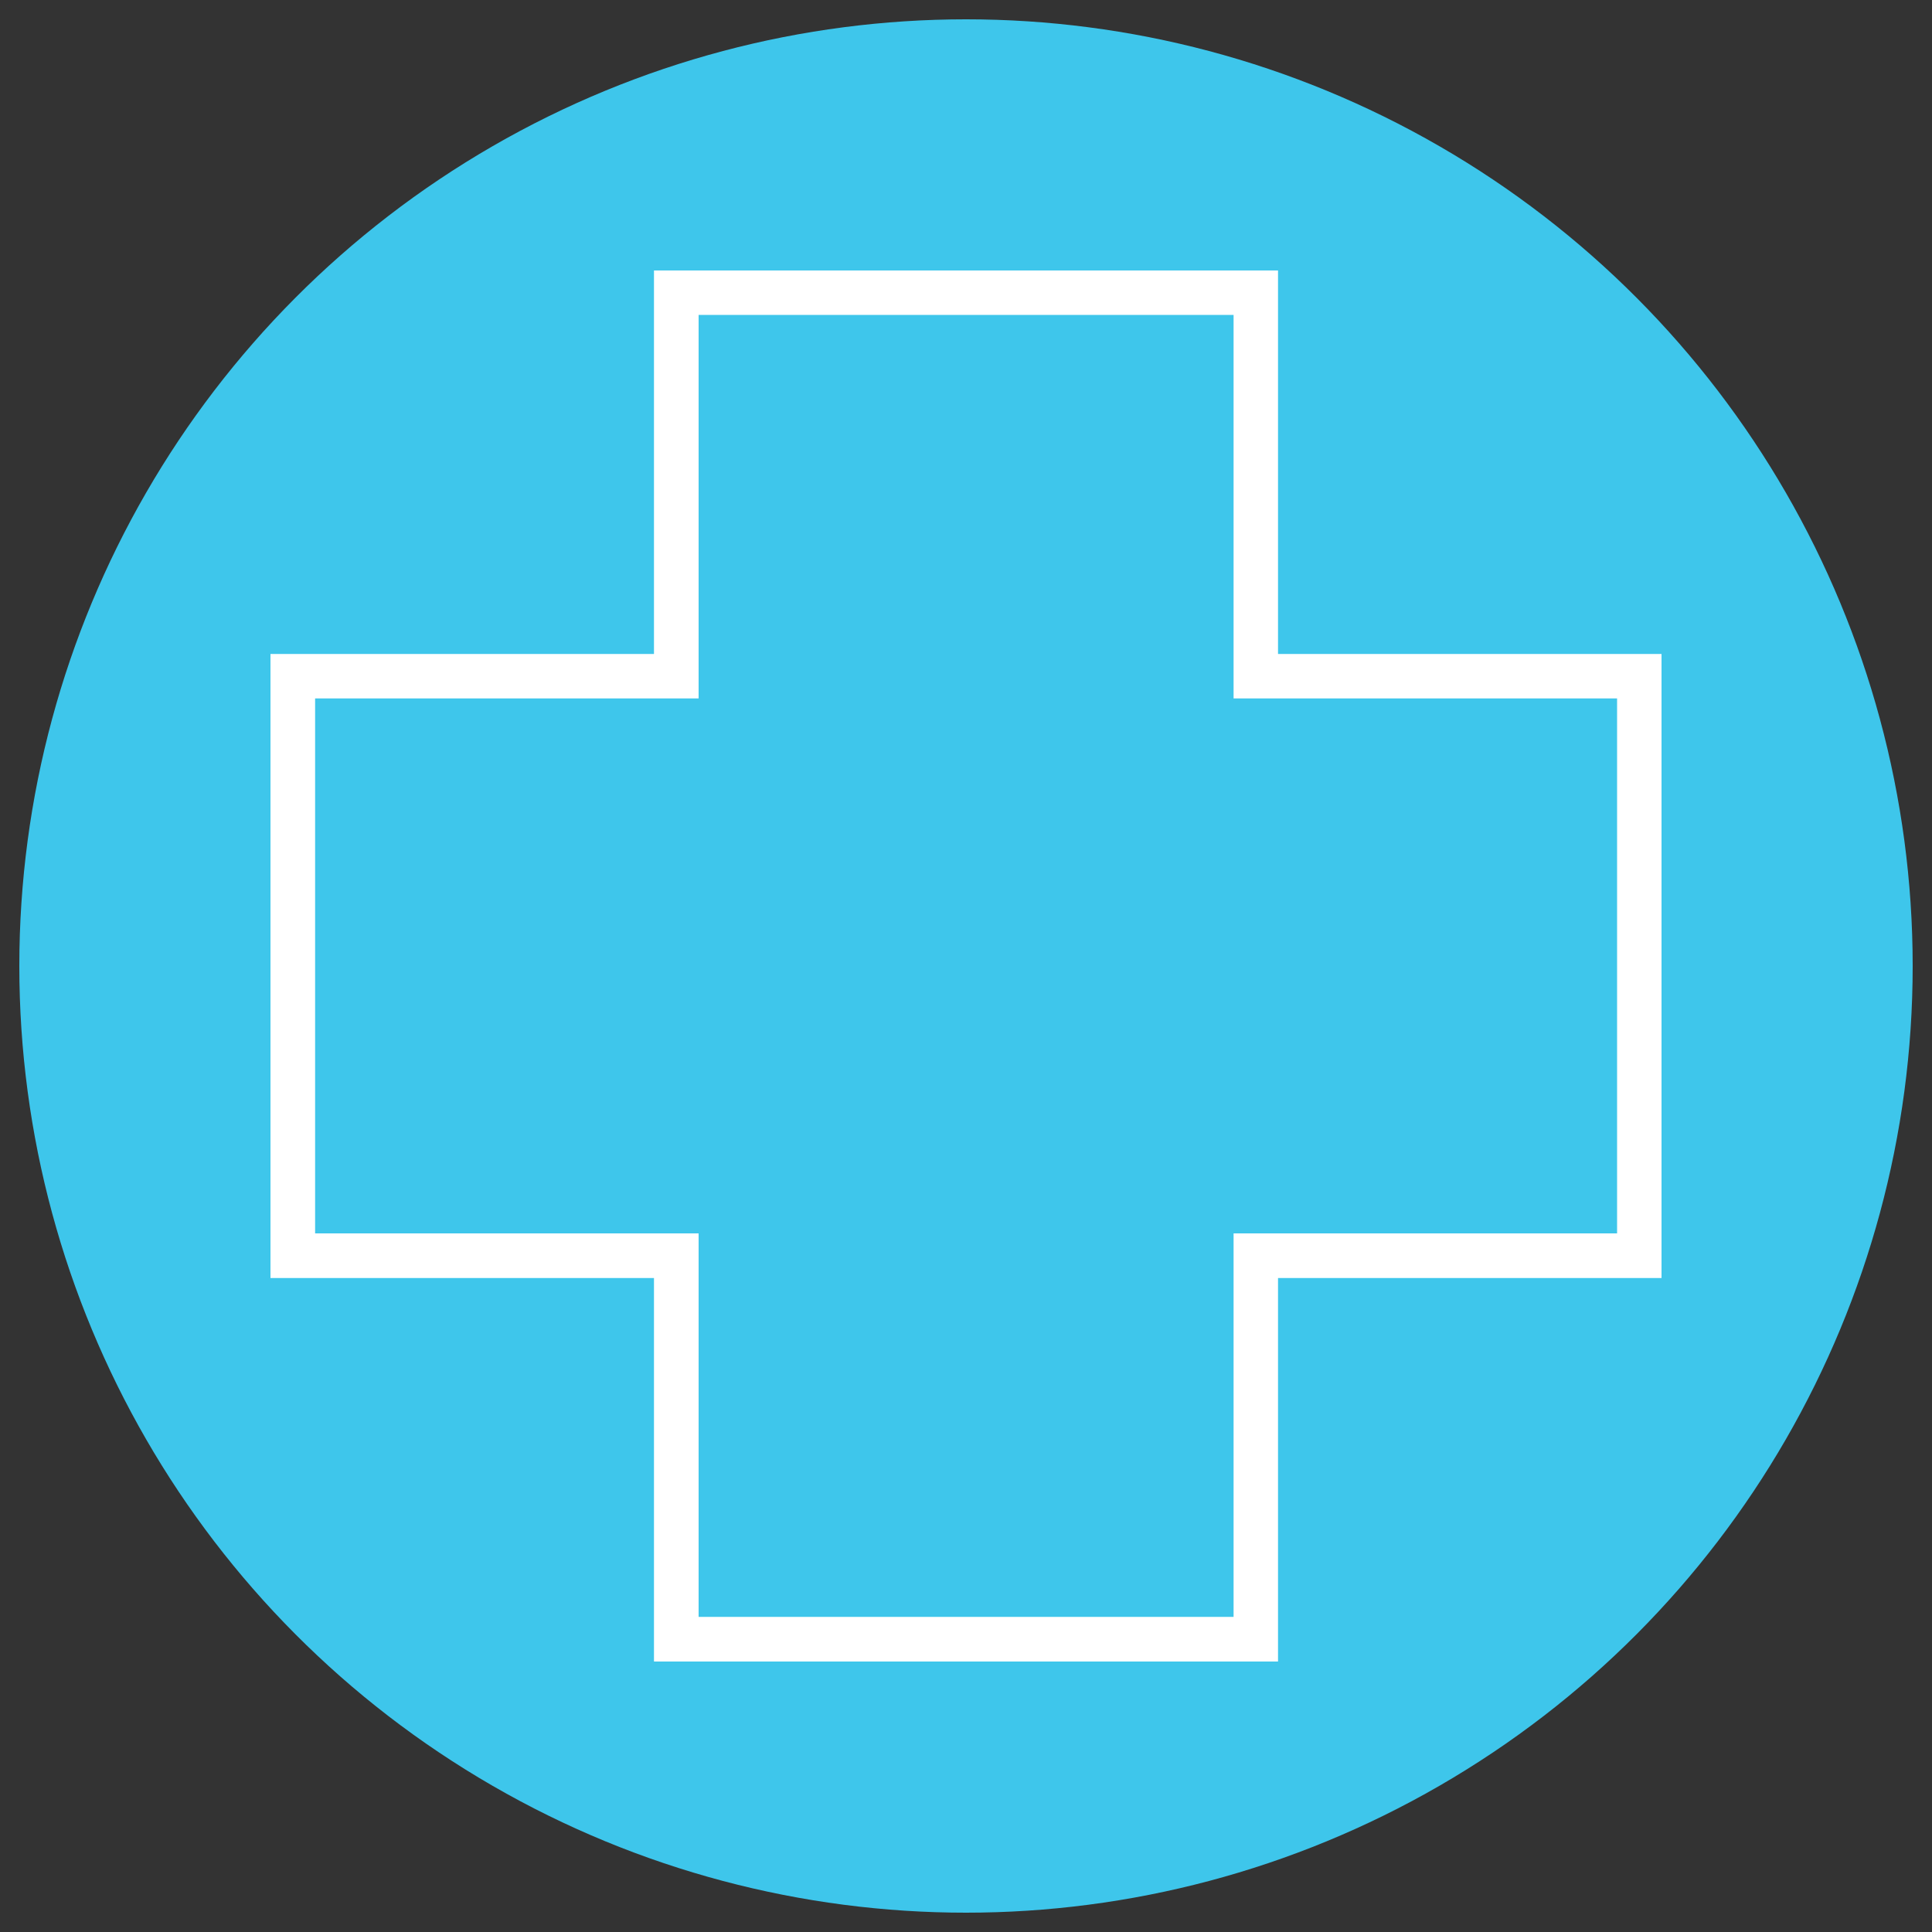 <svg xmlns="http://www.w3.org/2000/svg" viewBox="0 0 100 100"><rect x="0" y="0" width="100" height="100" fill="#333333" stroke="none"/><defs><style>      .cls-1 {        fill: #f3cd2e;      }      .cls-1, .cls-2, .cls-3, .cls-4, .cls-5, .cls-6, .cls-7, .cls-8 {        stroke-width: 0px;      }      .cls-2, .cls-3, .cls-6 {        fill: #fff;      }      .cls-2, .cls-3, .cls-9, .cls-10 {        display: none;      }      .cls-3, .cls-10 {        opacity: .99;      }      .cls-4 {        fill: #acde1e;      }      .cls-5 {        fill: #1bc99f;      }      .cls-7 {        fill: #3ec6eb;      }      .cls-8 {        fill: #5446f6;      }    </style></defs><g id="_4G" data-name="4G" class="cls-9"><circle class="cls-1" cx="50" cy="50" r="49"></circle><g class="cls-9"><path class="cls-6" d="M25.63,82.5c-1.12,0-2.03-.91-2.03-2.03v-20.31c0-1.12.91-2.03,2.03-2.03s2.03.91,2.03,2.03v20.31c0,1.12-.91,2.03-2.03,2.03h0ZM41.88,82.5c-1.12,0-2.03-.91-2.03-2.03v-31.15c0-1.12.91-2.03,2.03-2.03s2.03.91,2.03,2.03v31.15c0,1.12-.91,2.03-2.03,2.03h0ZM58.12,82.5c-1.12,0-2.03-.91-2.03-2.03v-47.4c0-1.12.91-2.03,2.03-2.03s2.03.91,2.03,2.03v47.4c0,1.12-.91,2.03-2.03,2.03h0ZM74.37,82.5c-1.12,0-2.03-.91-2.03-2.03V19.53c0-1.12.91-2.03,2.03-2.03s2.03.91,2.03,2.03v60.94c0,1.12-.91,2.03-2.03,2.03h0ZM74.37,82.5"></path></g></g><g id="geofencing" class="cls-9"><circle class="cls-4" cx="50" cy="50" r="49"></circle><path class="cls-2" d="M62.69,59.04c-.41.65-.81,1.29-1.22,1.93,4.52,2.32,7.48,5.94,7.48,10.04,0,7-8.5,12.69-18.95,12.69s-18.95-5.69-18.95-12.69c0-4.1,2.96-7.71,7.48-10.03-.41-.63-.81-1.28-1.22-1.93-5.17,2.74-8.57,7.06-8.57,11.96,0,8.27,9.54,15,21.26,15s21.26-6.73,21.26-15c0-4.9-3.4-9.22-8.57-11.96Z"></path><path class="cls-2" d="M50,43.31c-4.81,0-8.72-3.91-8.72-8.72s3.91-8.72,8.72-8.72,8.72,3.91,8.72,8.72-3.91,8.72-8.72,8.72ZM50,28.18c-3.53,0-6.41,2.88-6.41,6.41s2.88,6.41,6.41,6.41,6.41-2.88,6.41-6.41-2.88-6.41-6.41-6.41Z"></path><path class="cls-2" d="M50,72.62c-.37,0-.71-.17-.93-.47-4.66-6.3-19.85-27.6-19.85-37.37,0-11.46,9.32-20.78,20.78-20.78s20.78,9.32,20.78,20.78c0,9.76-15.19,31.07-19.85,37.37-.22.29-.56.47-.93.47ZM50,16.31c-10.18,0-18.47,8.28-18.47,18.47,0,6.96,9.37,22.27,18.47,34.74,9.1-12.48,18.47-27.78,18.47-34.74,0-10.19-8.28-18.47-18.47-18.47Z"></path></g><g id="fall_detection" data-name="fall detection" class="cls-9"><circle class="cls-5" cx="50" cy="50" r="49"></circle><g id="fall" class="cls-9"><path class="cls-6" d="M84.93,36.7c-.24-1.42-1.19-2.47-2.58-2.47-.4,0-.83.08-1.3.28-5.75,2.38-11.32,5.1-16.66,8.28-.07.05-.16.08-.23.12-1.3-1.25-2.81-1.8-4.51-1.8-.25,0-.52.01-.78.04-.04-.08-.07-.16-.1-.23-1.51-3.96-3.55-7.65-6.09-11.04-1.09-1.48-2.29-2.88-3.48-4.3-.46-.54-1.09-.83-1.82-.84h-.05c-1.68,0-3.23,1.58-3.25,3.34-.02,1.01.46,1.78,1.08,2.5,3.68,4.25,6.53,8.98,8.27,14.34.07.23.06.37-.11.56-1.37,1.56-2.74,3.13-4.1,4.69l-1.08,1.22c-.07-.06-.12-.11-.17-.14-2.38-2.32-5.09-4.12-8.13-5.45-.76-.34-1.5-.49-2.24-.49-.85,0-1.7.22-2.54.62-1.68.84-2.98,2.12-4.16,3.54-2,2.42-3.54,5.15-4.98,7.93-.62,1.2-.84,2.41-.29,3.71-.08.06-.14.08-.19.11-3.55,1.8-6.64,4.2-9.31,7.14-1.36,1.48-1.49,3.43-.34,5.08.78,1.1,1.98,1.82,3.25,1.82.96,0,1.96-.41,2.83-1.39,1.02-1.15,2.18-2.18,3.4-3.13,3.78-2.99,8.09-4.63,12.93-4.84.32-.02.65-.02.96-.02,2.64,0,5.21.46,7.73,1.24.44.13.86.19,1.27.19,1.31,0,2.41-.68,3.12-1.98.07-.13.2-.24.32-.34.47-.37,1-.67,1.38-1.12,3.28-3.7,6.54-7.41,9.78-11.14.77-.89,1.45-1.85,2.18-2.77.08-.1.19-.17.29-.24,5.57-3.53,11.38-6.57,17.48-9.06,1.73-.71,2.54-2.12,2.22-3.96ZM43.54,58.54l-.22.31-.37-.05c-1.31-.16-2.63-.23-3.94-.23-1.48,0-2.94.1-4.43.26l-1.4.17,1.26-1.81c.36-.53.71-1.04,1.1-1.54.41-.5.85-.97,1.28-1.44l.62-.67.41-.32h.28l.34.05.14.08c1.87,1.08,3.43,2.28,4.79,3.67.56.6.38,1.15.13,1.51Z"></path><path class="cls-6" d="M65.14,39.53h.02c3.34,0,6.09-2.71,6.1-6.05.02-3.32-2.68-6.1-5.91-6.17h-.14c-3.34,0-6.13,2.63-6.17,6.07-.04,3.38,2.7,6.13,6.1,6.15Z"></path></g></g><g id="GPS_services" data-name="GPS services" class="cls-9"><circle class="cls-7" cx="50" cy="50" r="49"></circle><path class="cls-2" d="M81.34,81.43l-11.33-20.98c-.16-.3-.54-.49-.95-.49l-11.62.05c-.35.52-.69,1.02-1.03,1.51h11.95l6.78,12.56c-2.64.2-5.31-.09-7.77-.85-1.29-.39-2.39-.75-3.37-1.06-1.91-.68-3.91-1.21-5.96-1.61l-2.04-8.46c-.54.78-1.06,1.53-1.56,2.22l1.43,5.95c-1.61-.14-3.23-.21-4.85-.21-1.93-1.81-4.48-3.18-7.39-3.97l.83-3.31c-.46-.66-.93-1.34-1.41-2.05l-1.4,4.94c-1.15-.19-2.32-.28-3.5-.28-5.17,0-6.12-2.97-6.19-3.23l1.61-2.16,9.41.65c-.35-.52-.72-1.06-1.08-1.61l-8.82-.63c-.4-.03-.79.13-.99.39l-13.39,17.97c-.16.2-.18.45-.06.66.11.21.35.38.64.46l18.54,4.56h0c.1.02.21.03.32.04.09,0,.17,0,.25-.02l20.35-3.84,21.39,3.84c.08.01.15.02.24.02.34,0,.66-.13.85-.34.19-.21.23-.49.1-.72ZM43.21,67.64c1.95.55,3.71,1.41,5.18,2.53-1.51.15-2.99.39-4.44.73-.57.12-1.16.24-1.77.36l1.03-3.61ZM30.67,63.91c1.53,2,4.43,3.18,7.49,3.05,1.03,0,2.06.08,3.07.25l-1.24,4.38c-2.27.25-4.58.26-6.86.04l-7.71-.65,5.26-7.07ZM37.39,80.71l-16.26-4,3.17-4.27,8.59.72c2.2.2,4.43.21,6.63.03l-2.14,7.51ZM39.51,80.67l2.2-7.74c1.01-.16,1.93-.35,2.8-.54,1.94-.48,3.96-.74,6.01-.77,1.93-.02,3.85.06,5.76.27l1.29,5.37-18.06,3.41ZM59.65,77.2l-1.2-4.95c1.62.37,3.21.82,4.75,1.36.99.32,2.1.68,3.41,1.07,2.2.67,4.56,1.02,6.95,1.03.8,0,1.6-.04,2.39-.13l2.72,5.05-19.02-3.42Z"></path><g class="cls-10"><path class="cls-6" d="M50,66.82c-.31,0-.6-.14-.78-.39-3.92-5.3-16.7-23.22-16.7-31.45,0-9.64,7.84-17.48,17.48-17.48s17.48,7.84,17.48,17.48c0,8.21-12.78,26.14-16.7,31.45-.18.25-.47.39-.78.39ZM50,19.44c-8.57,0-15.54,6.97-15.54,15.54,0,5.86,7.89,18.74,15.54,29.23,7.66-10.5,15.54-23.38,15.54-29.23,0-8.57-6.97-15.54-15.54-15.54Z"></path></g><path class="cls-3" d="M50,42.16c-4.04,0-7.34-3.29-7.34-7.34s3.29-7.34,7.34-7.34,7.34,3.29,7.34,7.34-3.29,7.34-7.34,7.34ZM50,29.43c-2.97,0-5.39,2.42-5.39,5.39s2.42,5.39,5.39,5.39,5.39-2.42,5.39-5.39-2.42-5.39-5.39-5.39Z"></path></g><g id="FA_Mini_Safety" data-name="FA Mini Safety"><circle class="cls-7" cx="50" cy="50" r="49"></circle><path class="cls-6" d="M66.15,14h-32.3v19.85H14v32.3h19.85v19.85h32.3v-19.85h19.85v-32.3h-19.85V14ZM63.85,16.3v19.85h19.85v27.69h-19.85v19.85h-27.69v-19.85h-19.85v-27.69h19.85v-19.85h27.69Z"></path></g><g id="_2_way_communication" data-name="2 way communication" class="cls-9"><circle class="cls-8" cx="50" cy="50" r="49"></circle><g id="_2_way" data-name="2 way" class="cls-9"><path class="cls-6" d="M35.56,18.72v2.36s0,2.24,0,2.24v4.44h46.94s0,1,0,1c0,1.17-.02,2.33,0,3.5h-42.5l-4.44.41v6.31s0,2.33,0,2.33l-1.2-.8-3.13-2.08-6.2-4.07-6.62-4.36,10-6.58,6.8-4.47.35-.24"></path><path class="cls-6" d="M64.44,58.66c.42.27.85.54,1.27.8l2.32,1.46,11.45,7.08,2.14,1.32-4.8,3.34-3.17,2.21-2.61,1.82c-2.2,1.53-4.39,3.05-6.58,4.59v-2.69s0-2.05,0-2.05v-4.94h-15.04s-10.08,0-10.08,0c-7.27,0-14.55,0-21.82.02v-3.54s0-.95,0-.95h46.93v-6.59s0-1.89,0-1.89"></path></g></g><g id="compact" class="cls-9"><circle class="cls-4" cx="50" cy="50" r="49"></circle><g><path class="cls-6" d="M20,80h30v-30h-30v30ZM22.5,52.5h25v25h-25v-25ZM22.5,52.5"></path><path class="cls-6" d="M52.5,47.5h12.5l-5.37-5.36,13.75-13.76-1.77-1.76-13.75,13.74-5.36-5.36v12.5ZM52.5,47.5"></path><rect class="cls-6" x="52.5" y="77.5" width="2.5" height="2.5"></rect><rect class="cls-6" x="57.5" y="77.5" width="2.5" height="2.5"></rect><rect class="cls-6" x="67.5" y="77.5" width="2.5" height="2.5"></rect><rect class="cls-6" x="62.5" y="77.5" width="2.5" height="2.5"></rect><rect class="cls-6" x="72.5" y="77.5" width="2.5" height="2.5"></rect><rect class="cls-6" x="70" y="20" width="2.5" height="2.5"></rect><rect class="cls-6" x="60" y="20" width="2.5" height="2.5"></rect><rect class="cls-6" x="65" y="20" width="2.5" height="2.5"></rect><rect class="cls-6" x="50" y="20" width="2.5" height="2.5"></rect><rect class="cls-6" x="55" y="20" width="2.5" height="2.5"></rect><rect class="cls-6" x="40" y="20" width="2.5" height="2.5"></rect><rect class="cls-6" x="45" y="20" width="2.5" height="2.5"></rect><rect class="cls-6" x="30" y="20" width="2.5" height="2.5"></rect><rect class="cls-6" x="35" y="20" width="2.5" height="2.5"></rect><rect class="cls-6" x="20" y="25" width="2.5" height="2.5"></rect><rect class="cls-6" x="20" y="20" width="2.5" height="2.5"></rect><rect class="cls-6" x="25" y="20" width="2.5" height="2.5"></rect><rect class="cls-6" x="20" y="45" width="2.5" height="2.5"></rect><rect class="cls-6" x="20" y="35" width="2.5" height="2.5"></rect><rect class="cls-6" x="20" y="40" width="2.5" height="2.5"></rect><rect class="cls-6" x="20" y="30" width="2.5" height="2.5"></rect><rect class="cls-6" x="77.5" y="72.5" width="2.5" height="2.5"></rect><rect class="cls-6" x="77.5" y="77.5" width="2.5" height="2.5"></rect><rect class="cls-6" x="77.5" y="62.5" width="2.5" height="2.5"></rect><rect class="cls-6" x="77.5" y="67.5" width="2.5" height="2.5"></rect><rect class="cls-6" x="77.5" y="52.5" width="2.5" height="2.5"></rect><rect class="cls-6" x="77.5" y="57.5" width="2.5" height="2.5"></rect><rect class="cls-6" x="77.5" y="42.5" width="2.5" height="2.5"></rect><rect class="cls-6" x="77.5" y="47.5" width="2.5" height="2.5"></rect><rect class="cls-6" x="77.5" y="32.5" width="2.5" height="2.5"></rect><rect class="cls-6" x="77.5" y="37.5" width="2.5" height="2.5"></rect><path class="cls-6" d="M80,20h-5v2.5h2.5v2.5h2.5v-5ZM80,20"></path><rect class="cls-6" x="77.5" y="27.5" width="2.5" height="2.5"></rect></g></g><g id="water_resistent" data-name="water resistent" class="cls-9"><circle class="cls-5" cx="50" cy="50" r="49"></circle><path id="water" class="cls-6" d="M50.21,86.13c-14.08,0-25.53-11.45-25.53-25.53,0-12.01,18.67-38.19,24.39-45.92.54-.72,1.74-.73,2.28,0,5.72,7.73,24.39,33.89,24.39,45.92,0,14.08-11.45,25.53-25.53,25.53ZM50.21,17.91c-11.18,15.32-22.7,34.12-22.7,42.69,0,12.52,10.18,22.7,22.7,22.7s22.7-10.18,22.7-22.7c0-8.58-11.52-27.37-22.7-42.69Z"></path></g></svg>